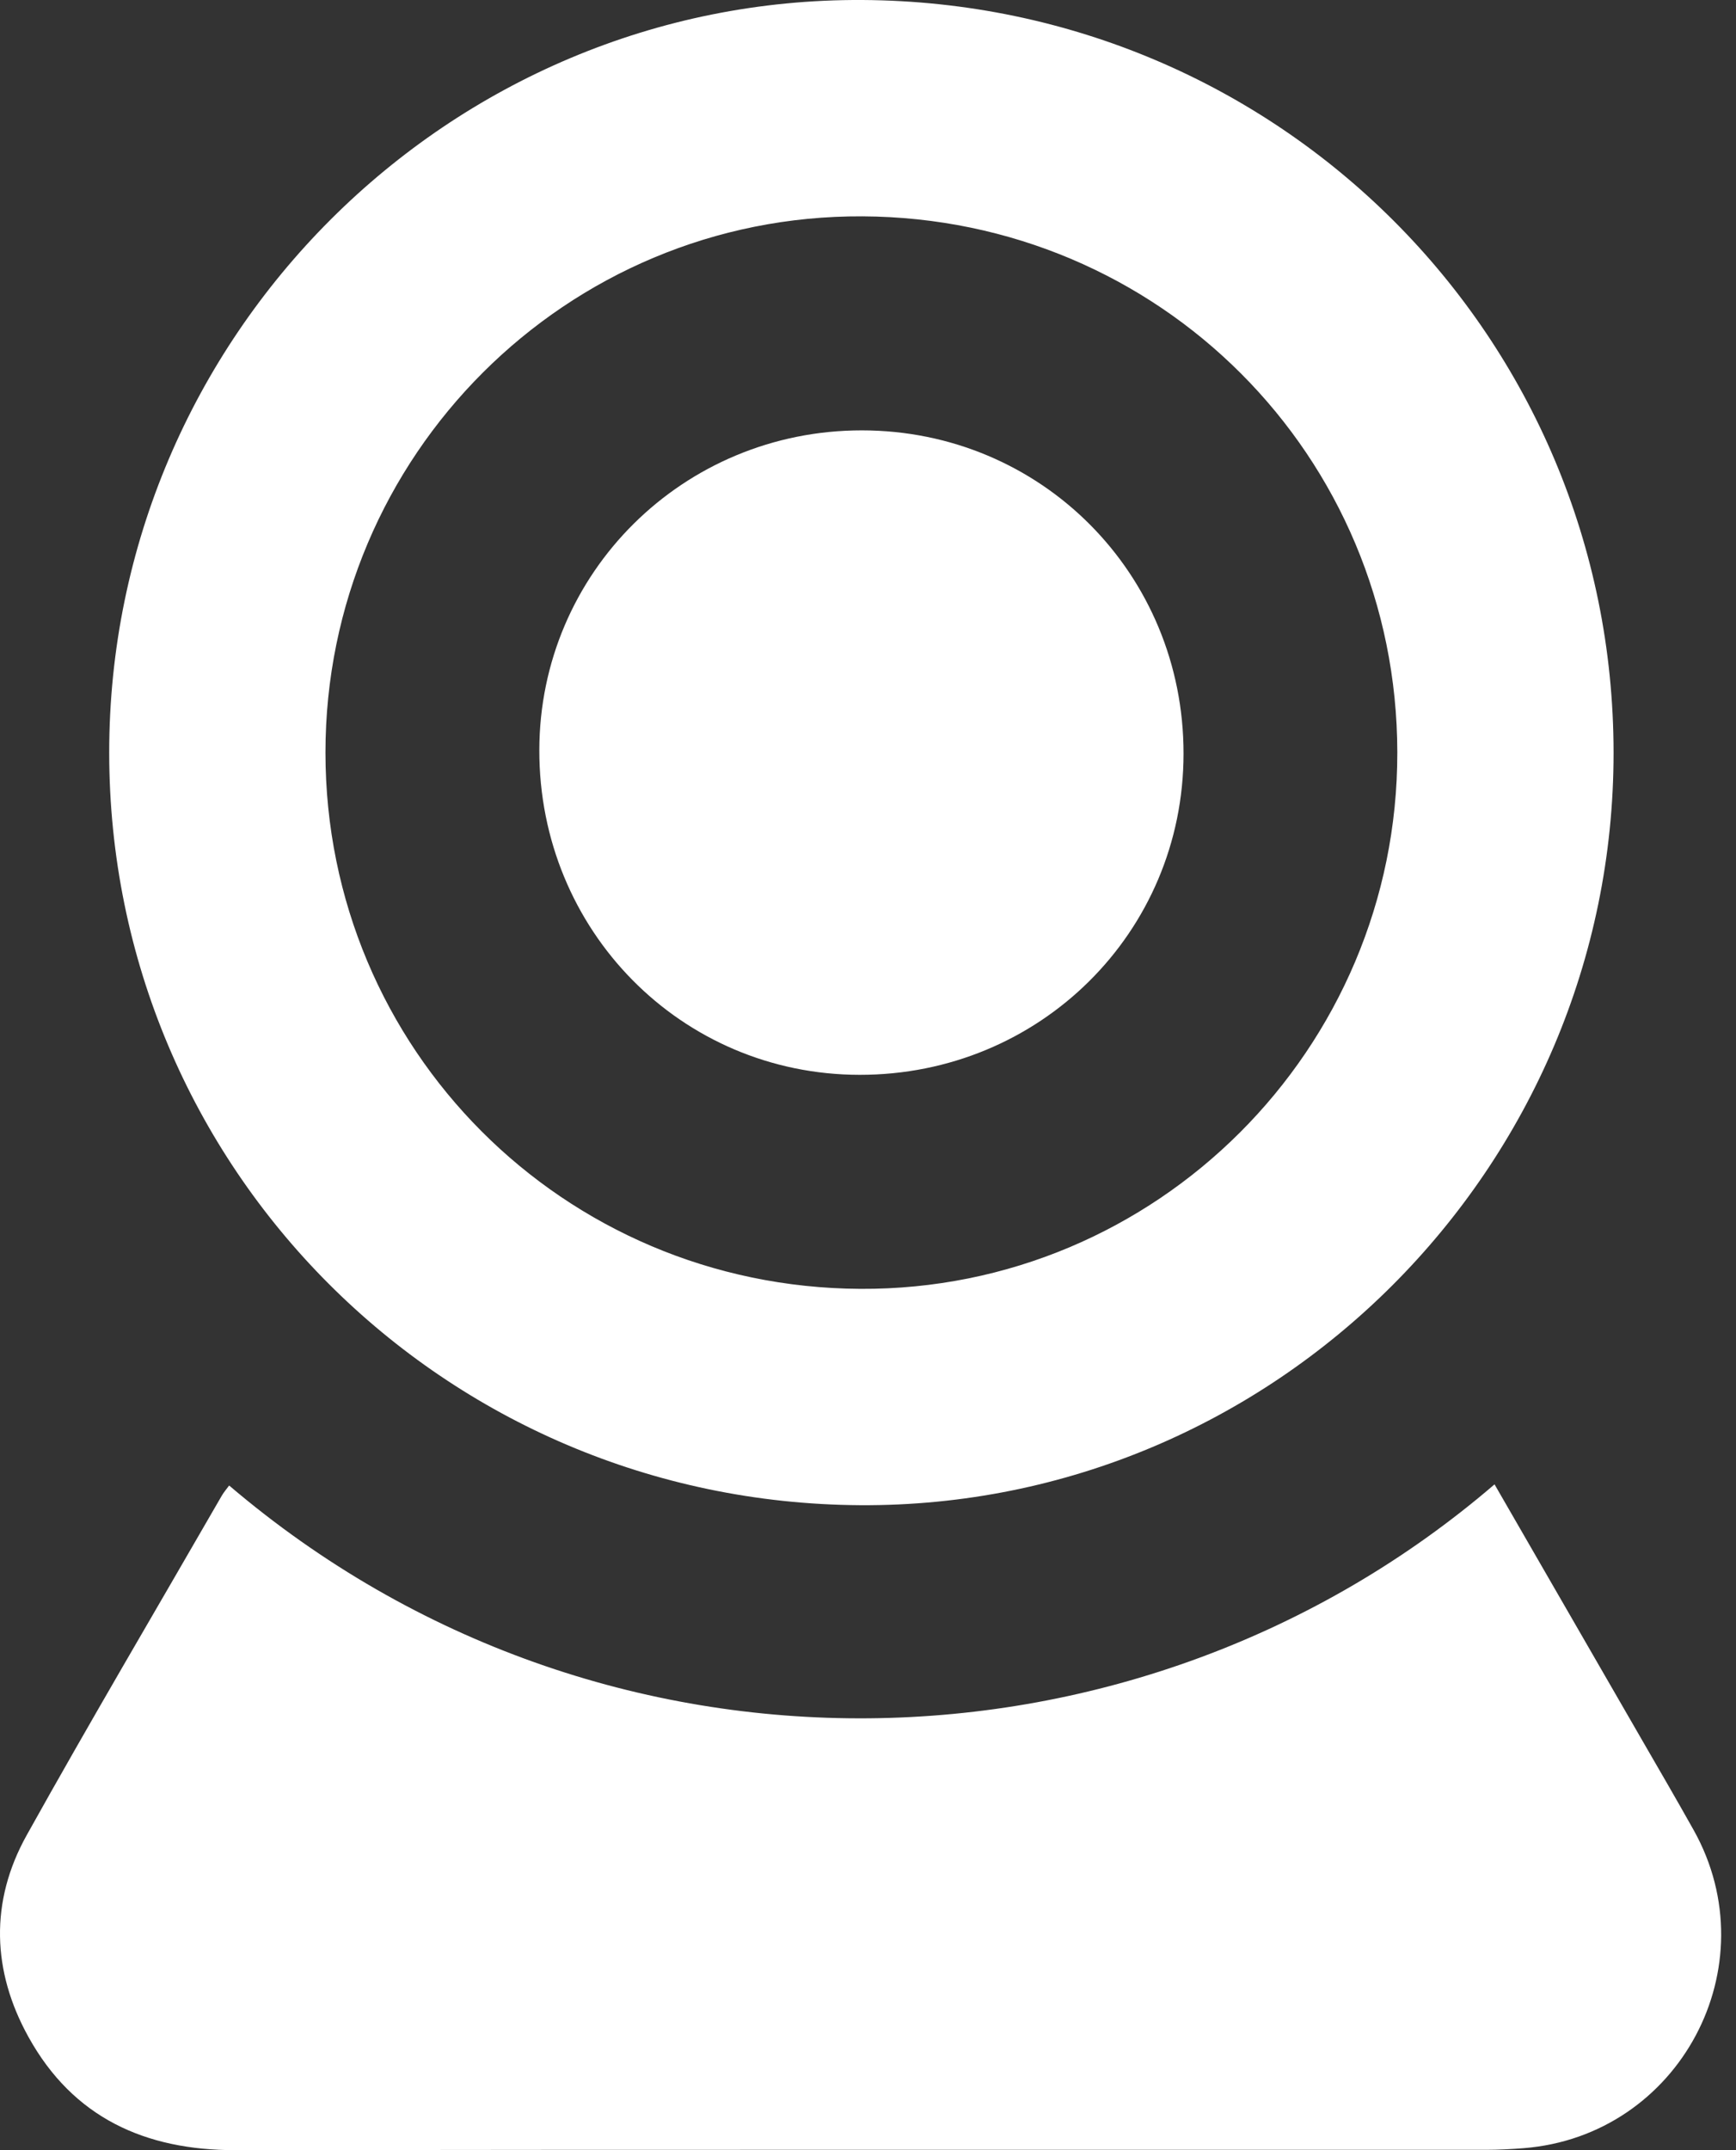 <svg width="21" height="26" viewBox="0 0 21 26" fill="none" xmlns="http://www.w3.org/2000/svg">
<rect x="0" y="0" width="21" height="26" fill="#333333" stroke="none"/>
<path fill-rule="evenodd" clip-rule="evenodd" d="M16.903 9.098C16.899 5.512 14.027 2.634 10.433 2.616C6.851 2.598 3.936 5.51 3.937 9.102C3.939 12.685 6.814 15.566 10.407 15.585C13.986 15.604 16.907 12.688 16.903 9.098M1.321 9.101C1.32 4.074 5.429 -0.029 10.435 0C15.476 0.03 19.516 4.076 19.519 9.099C19.522 14.124 15.411 18.23 10.406 18.201C5.367 18.171 1.322 14.12 1.321 9.101" fill="white"/>
<path fill-rule="evenodd" clip-rule="evenodd" d="M18.079 17.949C18.679 18.987 19.266 20.004 19.852 21.021C20.065 21.389 20.279 21.757 20.487 22.128C21.411 23.778 20.315 25.828 18.43 25.976C18.279 25.988 18.126 25.996 17.974 25.996C12.932 25.997 7.89 25.993 2.848 26C1.754 26.001 0.885 25.606 0.346 24.634C-0.097 23.837 -0.125 22.996 0.322 22.193C1.091 20.813 1.895 19.453 2.684 18.084C2.709 18.042 2.742 18.003 2.772 17.963C7.288 21.81 13.796 21.627 18.079 17.949" fill="white"/>
<path fill-rule="evenodd" clip-rule="evenodd" d="M10.426 5.204C12.593 5.205 14.319 6.938 14.317 9.114C14.316 11.275 12.576 12.999 10.399 12.997C8.241 12.995 6.521 11.252 6.524 9.071C6.527 6.927 8.266 5.203 10.426 5.204" fill="white"/>
</svg>
